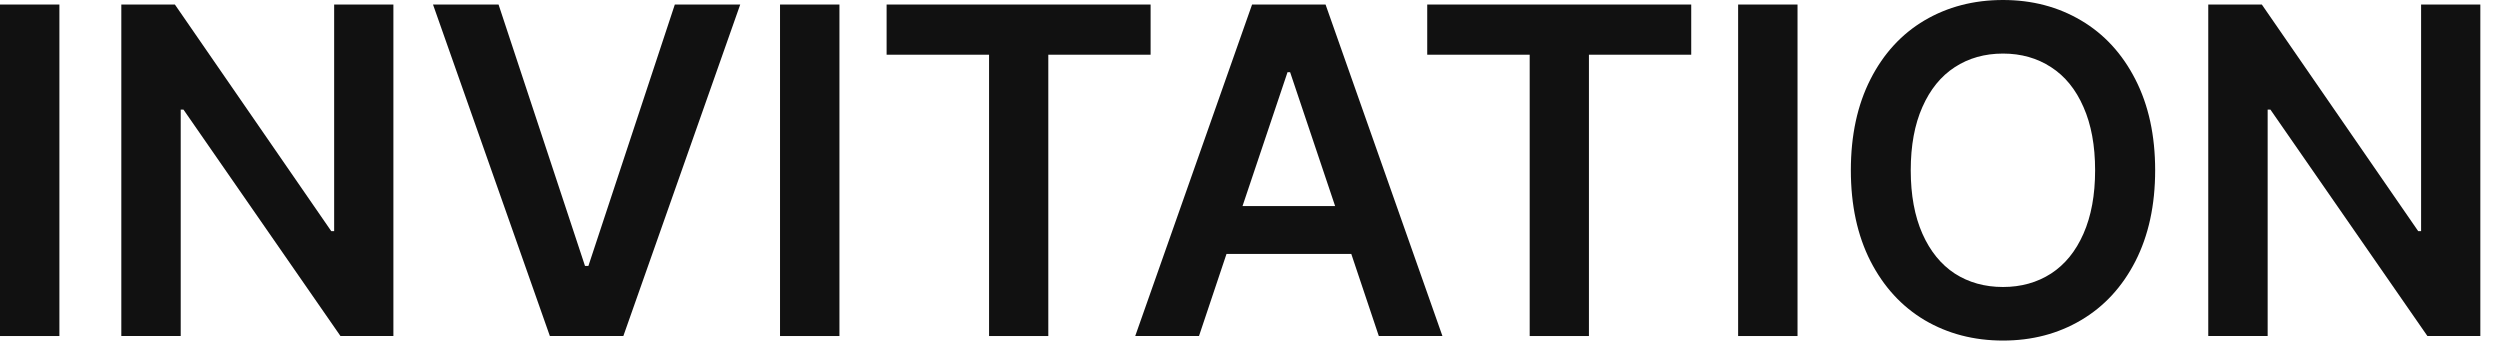 <?xml version="1.0" encoding="utf-8"?>
<svg xmlns="http://www.w3.org/2000/svg" fill="none" height="100%" overflow="visible" preserveAspectRatio="none" style="display: block;" viewBox="0 0 112 16" width="100%">
<g id="INVITATION">
<path d="M2.661 15.054H0V0.203H2.661V15.054Z" fill="#111111"/>
<path d="M17.624 15.054H15.253L8.219 4.909H8.096V15.054H5.435V0.203H7.835L14.84 10.355H14.97V0.203H17.624V15.054Z" fill="#111111"/>
<path d="M26.208 11.914H26.36L30.232 0.203H33.162L27.926 15.054H24.634L19.399 0.203H22.335L26.208 11.914Z" fill="#111111"/>
<path d="M37.607 15.054H34.945V0.203H37.607V15.054Z" fill="#111111"/>
<path d="M39.72 0.203H51.547V2.451H46.964V15.054H44.31V2.451H39.72V0.203Z" fill="#111111"/>
<path d="M50.858 15.054L56.093 0.203H59.385L64.621 15.054H61.771L60.538 11.377H54.947L53.715 15.054H50.858ZM59.813 9.231L57.797 3.234H57.681L55.665 9.231H59.813Z" fill="#111111"/>
<path d="M63.94 0.203H75.767V2.451H71.184V15.054H68.53V2.451H63.94V0.203Z" fill="#111111"/>
<path d="M80.529 15.054H77.868V0.203H80.529V15.054Z" fill="#111111"/>
<path d="M96.551 7.628C96.551 9.19 96.256 10.548 95.666 11.704C95.077 12.854 94.264 13.734 93.23 14.343C92.2 14.952 91.035 15.257 89.735 15.257C88.43 15.257 87.26 14.952 86.225 14.343C85.195 13.729 84.386 12.847 83.796 11.697C83.211 10.546 82.918 9.19 82.918 7.628C82.918 6.062 83.211 4.704 83.796 3.553C84.381 2.403 85.188 1.523 86.218 0.914C87.252 0.305 88.425 0 89.735 0C91.035 0 92.2 0.305 93.23 0.914C94.264 1.523 95.077 2.405 95.666 3.56C96.256 4.711 96.551 6.067 96.551 7.628ZM85.601 7.628C85.601 8.736 85.775 9.683 86.124 10.471C86.472 11.254 86.955 11.849 87.574 12.255C88.197 12.656 88.918 12.857 89.735 12.857C90.547 12.857 91.265 12.656 91.888 12.255C92.512 11.849 92.995 11.254 93.339 10.471C93.687 9.683 93.861 8.736 93.861 7.628C93.861 6.521 93.687 5.576 93.339 4.793C92.995 4.005 92.512 3.411 91.888 3.009C91.265 2.603 90.547 2.4 89.735 2.4C88.918 2.4 88.197 2.603 87.574 3.009C86.955 3.411 86.472 4.005 86.124 4.793C85.775 5.576 85.601 6.521 85.601 7.628Z" fill="#111111"/>
<path d="M111.119 15.054H108.748L101.714 4.909H101.591V15.054H98.93V0.203H101.33L108.335 10.355H108.465V0.203H111.119V15.054Z" fill="#111111"/>
</g>
</svg>